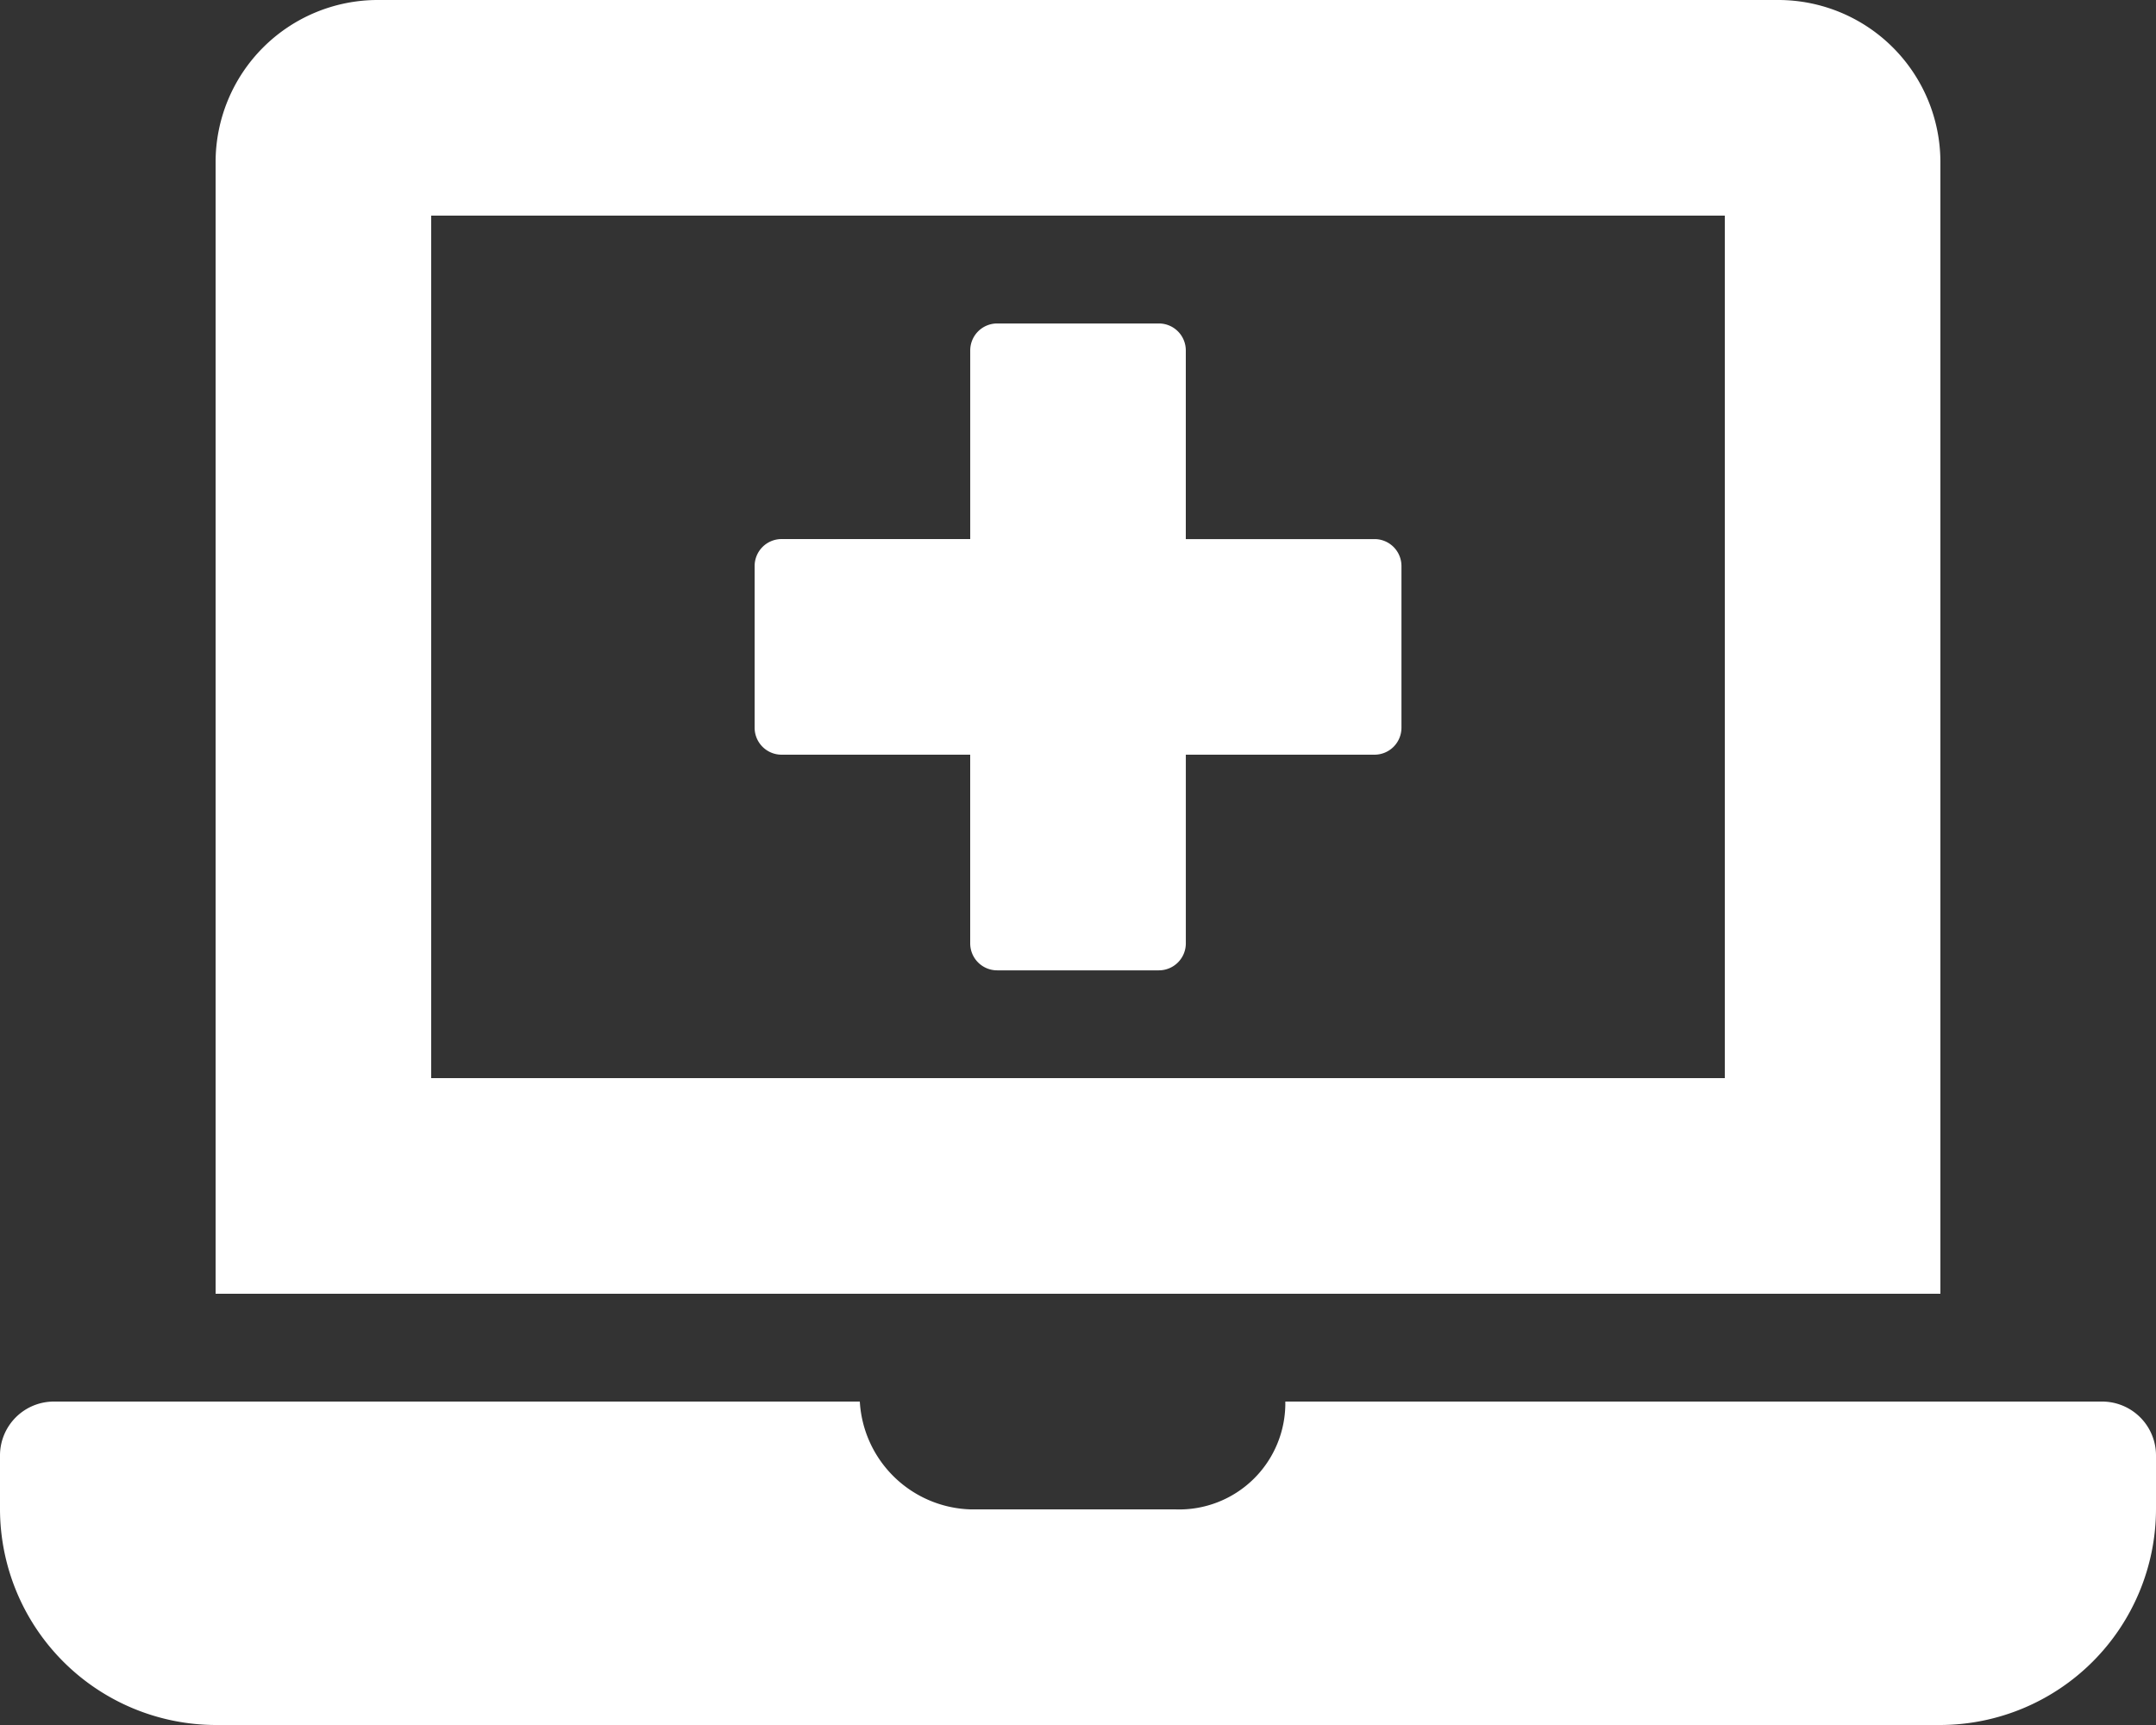 <svg xmlns="http://www.w3.org/2000/svg" width="75" height="60" viewBox="0 0 75 60">
  <rect x="0" y="0" width="75" height="60" fill="#333333" stroke="none"/>
  <path id="FontAwsome_laptop-medical_" data-name="FontAwsome (laptop-medical)" d="M27.188,26.25H33.75v6.563a.938.938,0,0,0,.938.938h5.625a.938.938,0,0,0,.938-.937V26.25h6.563a.938.938,0,0,0,.938-.938V19.688a.937.937,0,0,0-.937-.937H41.25V12.188a.937.937,0,0,0-.937-.937H34.688a.938.938,0,0,0-.937.938V18.75H27.188a.938.938,0,0,0-.937.938v5.625A.938.938,0,0,0,27.188,26.25ZM67.5,5.625A5.641,5.641,0,0,0,61.875,0H13.125A5.641,5.641,0,0,0,7.5,5.625V45h60ZM60,37.5H15V7.5H60ZM73.125,48.75H44.712a3.694,3.694,0,0,1-3.837,3.75H33.75a3.981,3.981,0,0,1-3.84-3.75H1.875A1.875,1.875,0,0,0,0,50.625V52.5A7.522,7.522,0,0,0,7.5,60h60A7.522,7.522,0,0,0,75,52.5V50.625A1.875,1.875,0,0,0,73.125,48.75Z" fill="#fff"/>
</svg>
